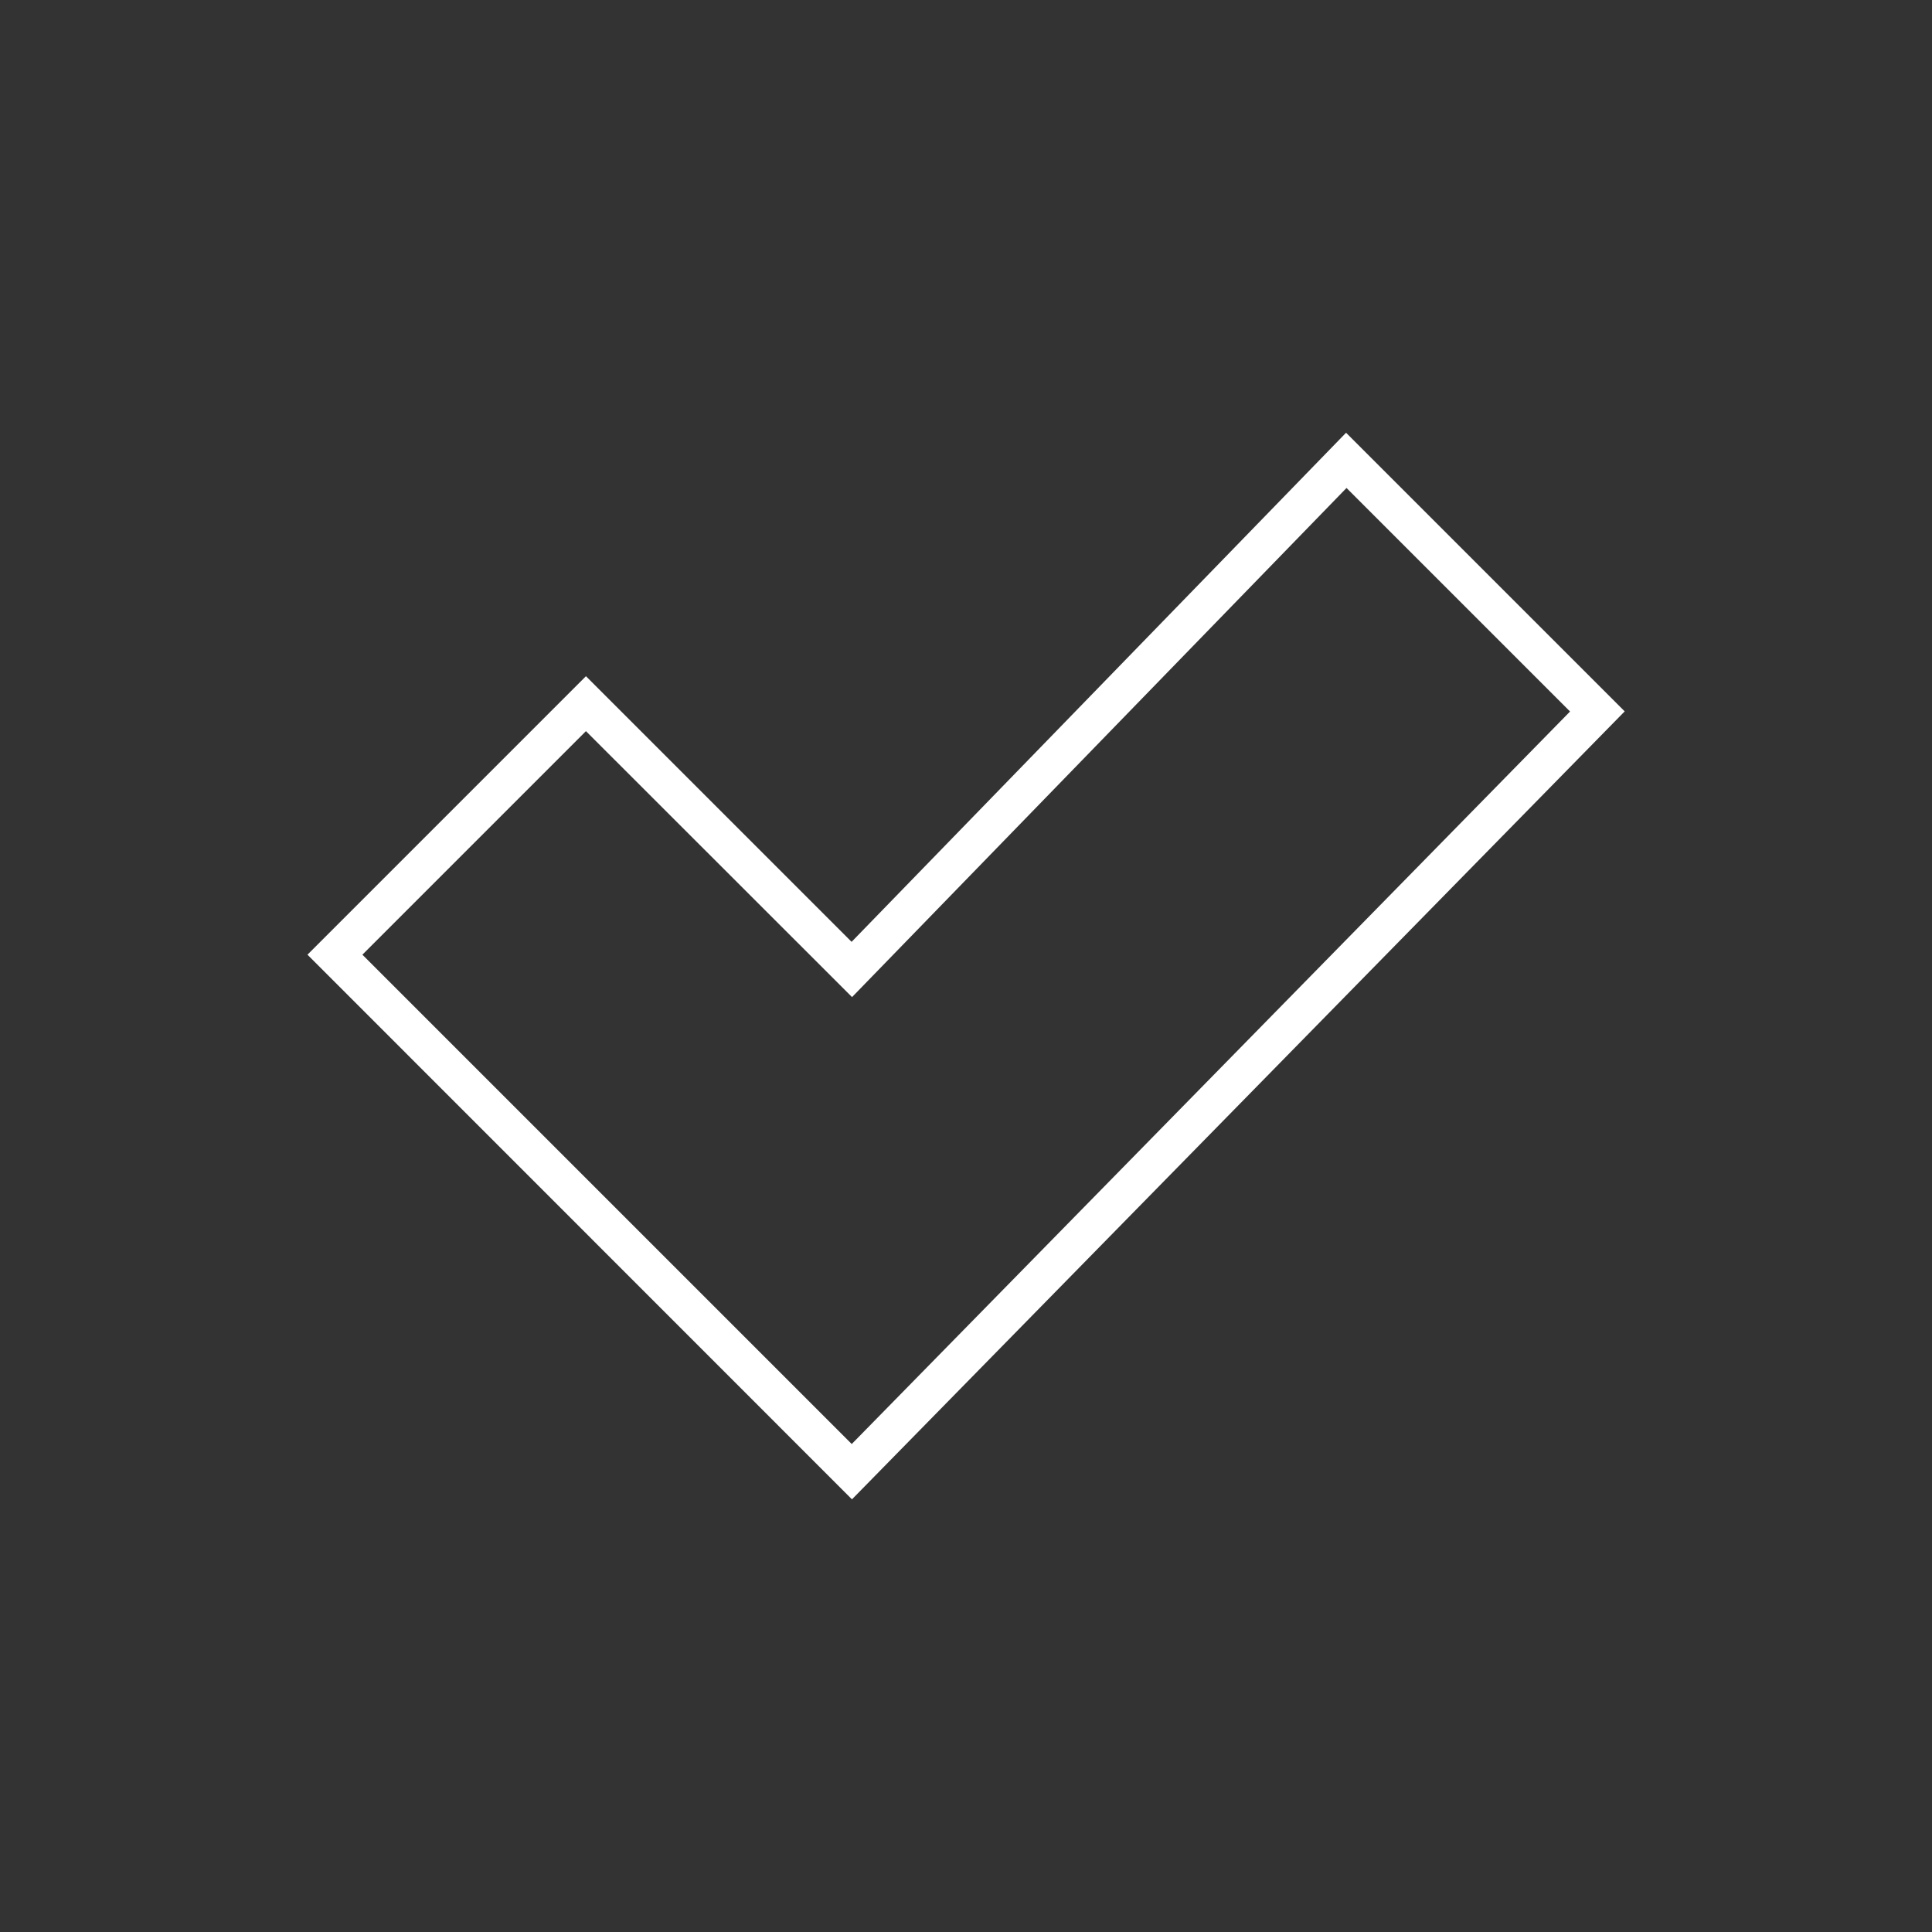 <?xml version="1.0" encoding="UTF-8"?>
<svg xmlns="http://www.w3.org/2000/svg" id="Ebene_1" data-name="Ebene 1" viewBox="0 0 128 128" width="150" height="150">
  <rect x="0" y="0" width="128" height="128" fill="#333333" stroke="none"/>
  <defs>
    <style>
      .cls-1 {
        fill: #fff;
        stroke-width: 0px;
      }
    </style>
  </defs>
  <path class="cls-1" d="M56.44,99.33L20.37,63.25l18.45-18.45,17.6,17.6,32.76-33.73,18.46,18.46-51.19,52.2ZM24.01,63.25l32.42,32.42,47.59-48.53-14.81-14.81-32.76,33.73-17.63-17.62-14.81,14.81Z"/>
</svg>
